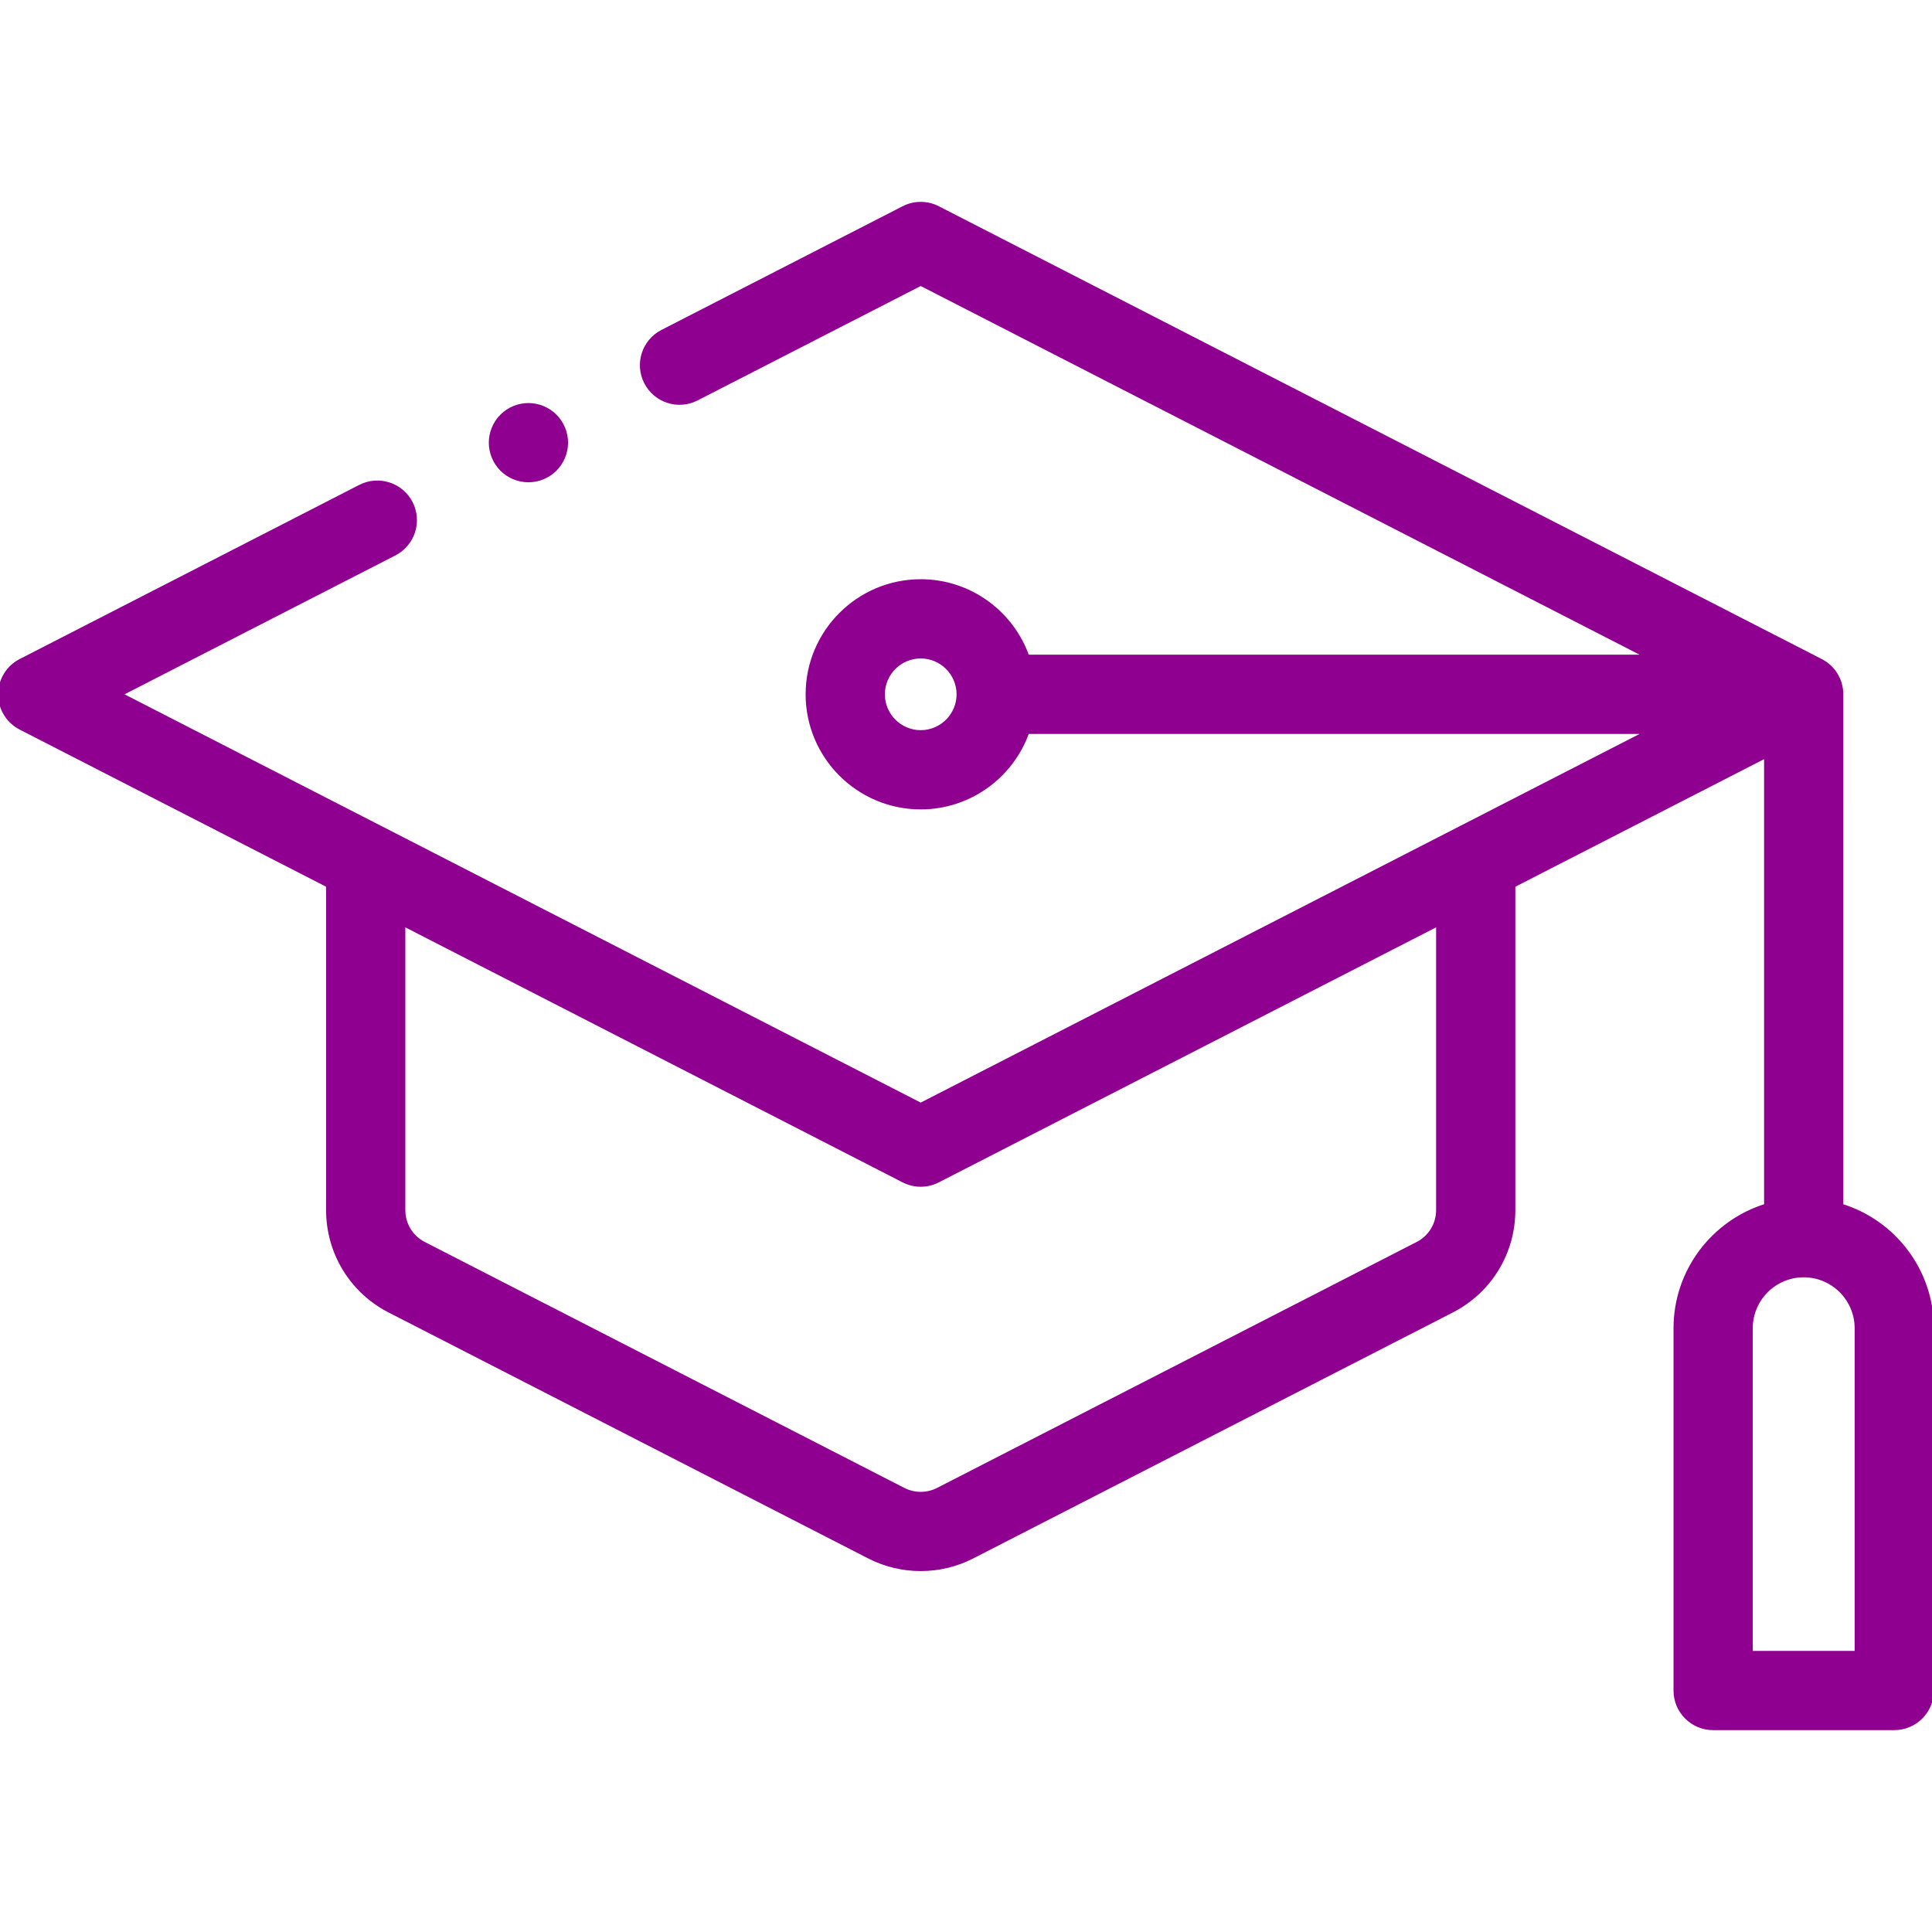 <svg id="Capa_1" enable-background="new 0 0 511.995 511.995" fill="#900090" stroke="#900090"  height="24" viewBox="0 0 511.995 511.995" width="24" xmlns="http://www.w3.org/2000/svg"><g id="XMLID_1366_"><g id="XMLID_267_"><path id="XMLID_1361_" d="m487.995 319.5-.006-135.591c-.033-3.716-2.119-7.112-5.431-8.81l-233.998-120c-2.864-1.47-6.262-1.47-9.126 0l-63.919 32.779c-4.915 2.52-6.855 8.547-4.335 13.461s8.544 6.855 13.461 4.335l59.356-30.439 192.583 98.762h-164.303c-4.128-11.639-15.243-20-28.28-20-16.542 0-30 13.458-30 30s13.458 30 30 30c13.036 0 24.152-8.361 28.28-20h164.303l-192.583 98.762-212.082-108.761 72.644-37.254c4.915-2.52 6.855-8.547 4.335-13.461-2.52-4.915-8.547-6.855-13.461-4.335l-89.996 46.152c-3.338 1.711-5.437 5.147-5.437 8.898s2.099 7.187 5.437 8.898l81.479 41.784v86.004c0 11.306 6.25 21.535 16.31 26.694l127.083 65.172c4.286 2.198 8.988 3.296 13.689 3.296s9.404-1.099 13.689-3.297l127.083-65.171c10.061-5.159 16.31-15.388 16.31-26.694v-86.004l66.916-34.316v119.137c-13.882 4.281-24 17.229-24 32.497v96c0 5.523 4.477 10 10 10h48c5.523 0 10-4.477 10-10v-96c-.001-15.269-10.119-28.217-24.001-32.498zm-243.997-125.502c-5.514 0-10-4.486-10-10s4.486-10 10-10 10 4.486 10 10-4.486 10-10 10zm137.082 126.686c0 3.769-2.083 7.178-5.437 8.898l-127.082 65.171c-2.857 1.466-6.27 1.465-9.127 0l-127.082-65.171c-3.354-1.72-5.437-5.129-5.437-8.898v-75.747l132.519 67.959c1.432.735 2.998 1.102 4.563 1.102s3.131-.367 4.563-1.102l132.519-67.959v75.747zm110.915 117.314h-28v-86c0-7.72 6.28-14 14-14s14 6.28 14 14z"/><path id="XMLID_1595_" d="m140.038 127.308c2.63 0 5.21-1.06 7.07-2.92 1.86-1.87 2.93-4.44 2.93-7.08 0-2.63-1.07-5.21-2.93-7.07s-4.44-2.93-7.07-2.93-5.21 1.07-7.07 2.93-2.93 4.44-2.93 7.07c0 2.64 1.07 5.21 2.93 7.08 1.859 1.86 4.439 2.92 7.07 2.92z"/></g></g></svg>